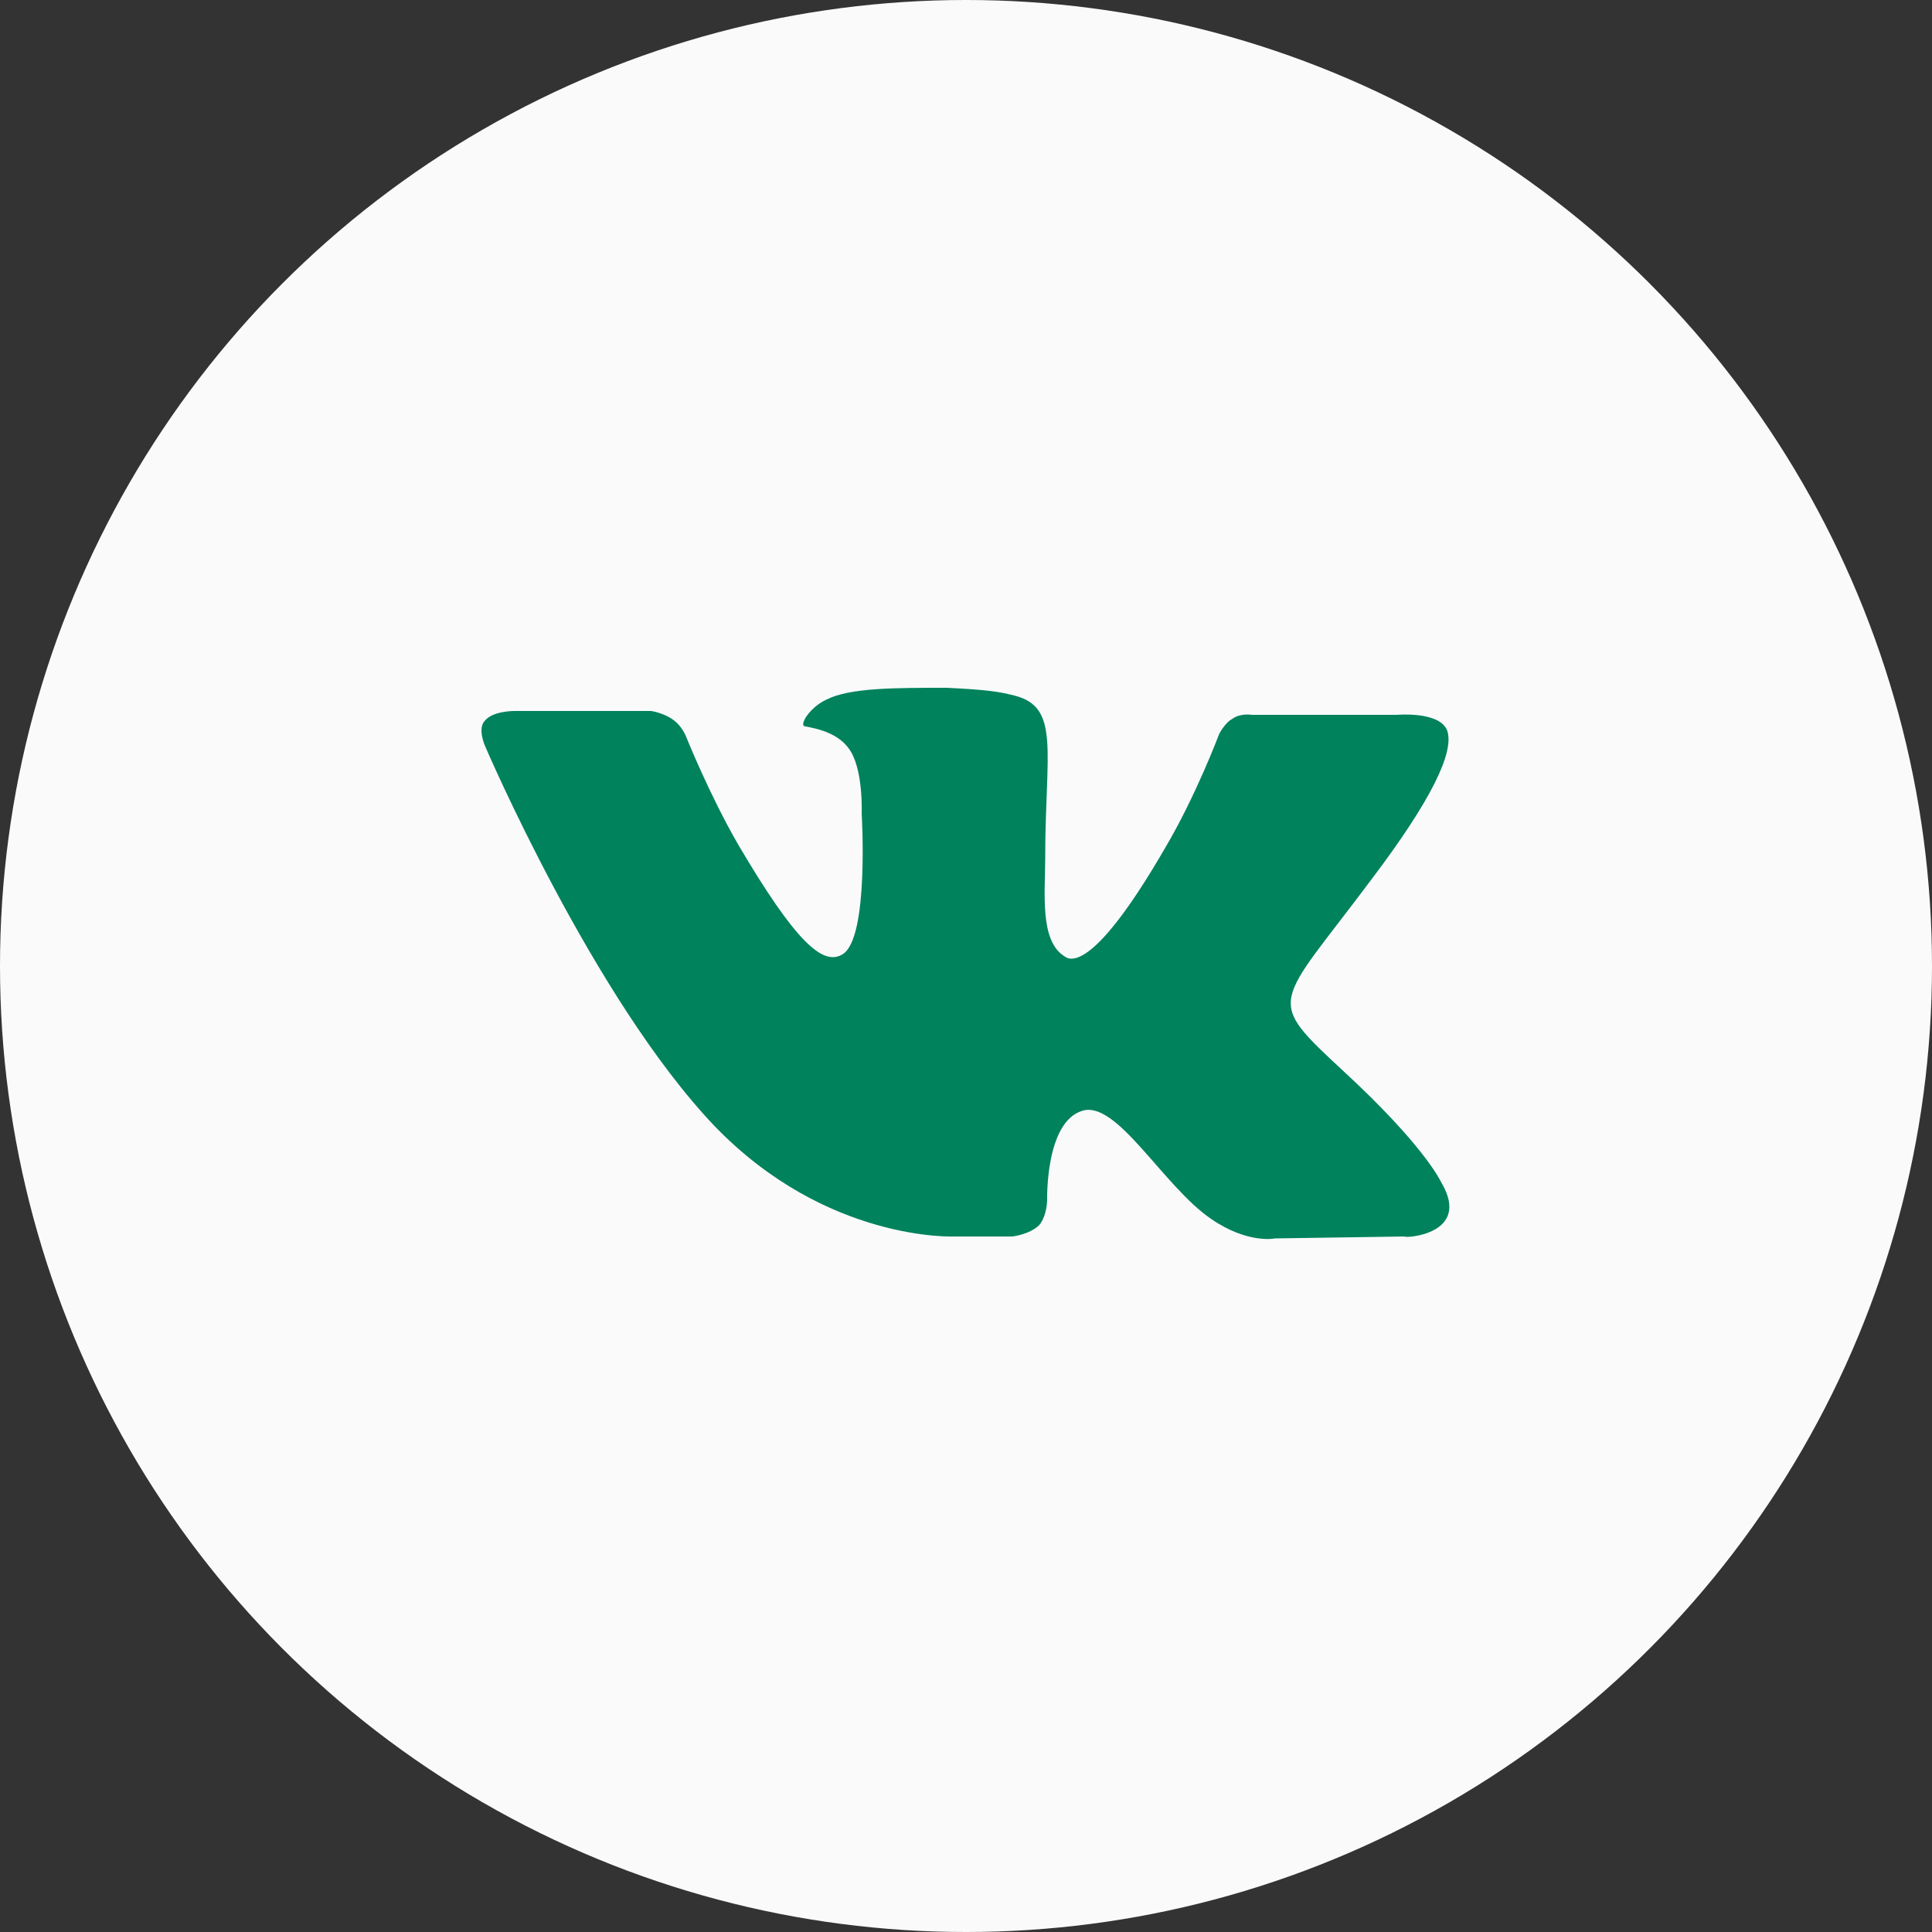 <?xml version="1.0" encoding="UTF-8"?> <!-- Generator: Adobe Illustrator 17.1.0, SVG Export Plug-In . SVG Version: 6.00 Build 0) --> <svg xmlns="http://www.w3.org/2000/svg" xmlns:xlink="http://www.w3.org/1999/xlink" id="Слой_1" x="0px" y="0px" viewBox="0 0 100 100" xml:space="preserve"><rect x="0" y="0" width="100" height="100" fill="#333333" stroke="none"/> <circle fill="#FAFAFA" cx="50" cy="50" r="50"></circle> <g> <g> <path fill="#00825C" d="M74.6,61.2c-0.1-0.2-1-2-5-5.7c-4.2-3.9-3.6-3.3,1.4-10c3.1-4.1,4.3-6.6,3.9-7.7c-0.4-1-2.6-0.8-2.6-0.8 l-7.5,0c0,0-0.6-0.1-1,0.2c-0.4,0.2-0.7,0.8-0.7,0.8s-1.2,3.2-2.8,5.9c-3.3,5.7-4.7,6-5.2,5.6c-1.3-0.8-1-3.3-1-5.1 c0-5.5,0.8-7.8-1.6-8.4c-0.8-0.2-1.4-0.3-3.5-0.4c-2.7,0-5,0-6.2,0.6c-0.9,0.4-1.5,1.4-1.1,1.4c0.5,0.1,1.6,0.3,2.2,1.1 c0.8,1,0.7,3.4,0.7,3.4s0.4,6.5-1,7.3c-1,0.6-2.4-0.6-5.4-5.7c-1.5-2.6-2.7-5.6-2.7-5.6s-0.2-0.5-0.6-0.8 c-0.5-0.4-1.2-0.5-1.2-0.5l-7.1,0c0,0-1.1,0-1.5,0.5c-0.4,0.4,0,1.3,0,1.3s5.6,13.1,11.9,19.7c5.8,6,12.4,5.7,12.4,5.7h3 c0,0,0.9-0.1,1.4-0.6c0.4-0.5,0.4-1.3,0.4-1.3s-0.1-4,1.8-4.6c1.8-0.6,4.2,3.9,6.7,5.6c1.9,1.3,3.3,1,3.3,1l6.7-0.1 C72.7,64.1,76.2,63.9,74.6,61.2z"></path> </g> </g> </svg> 